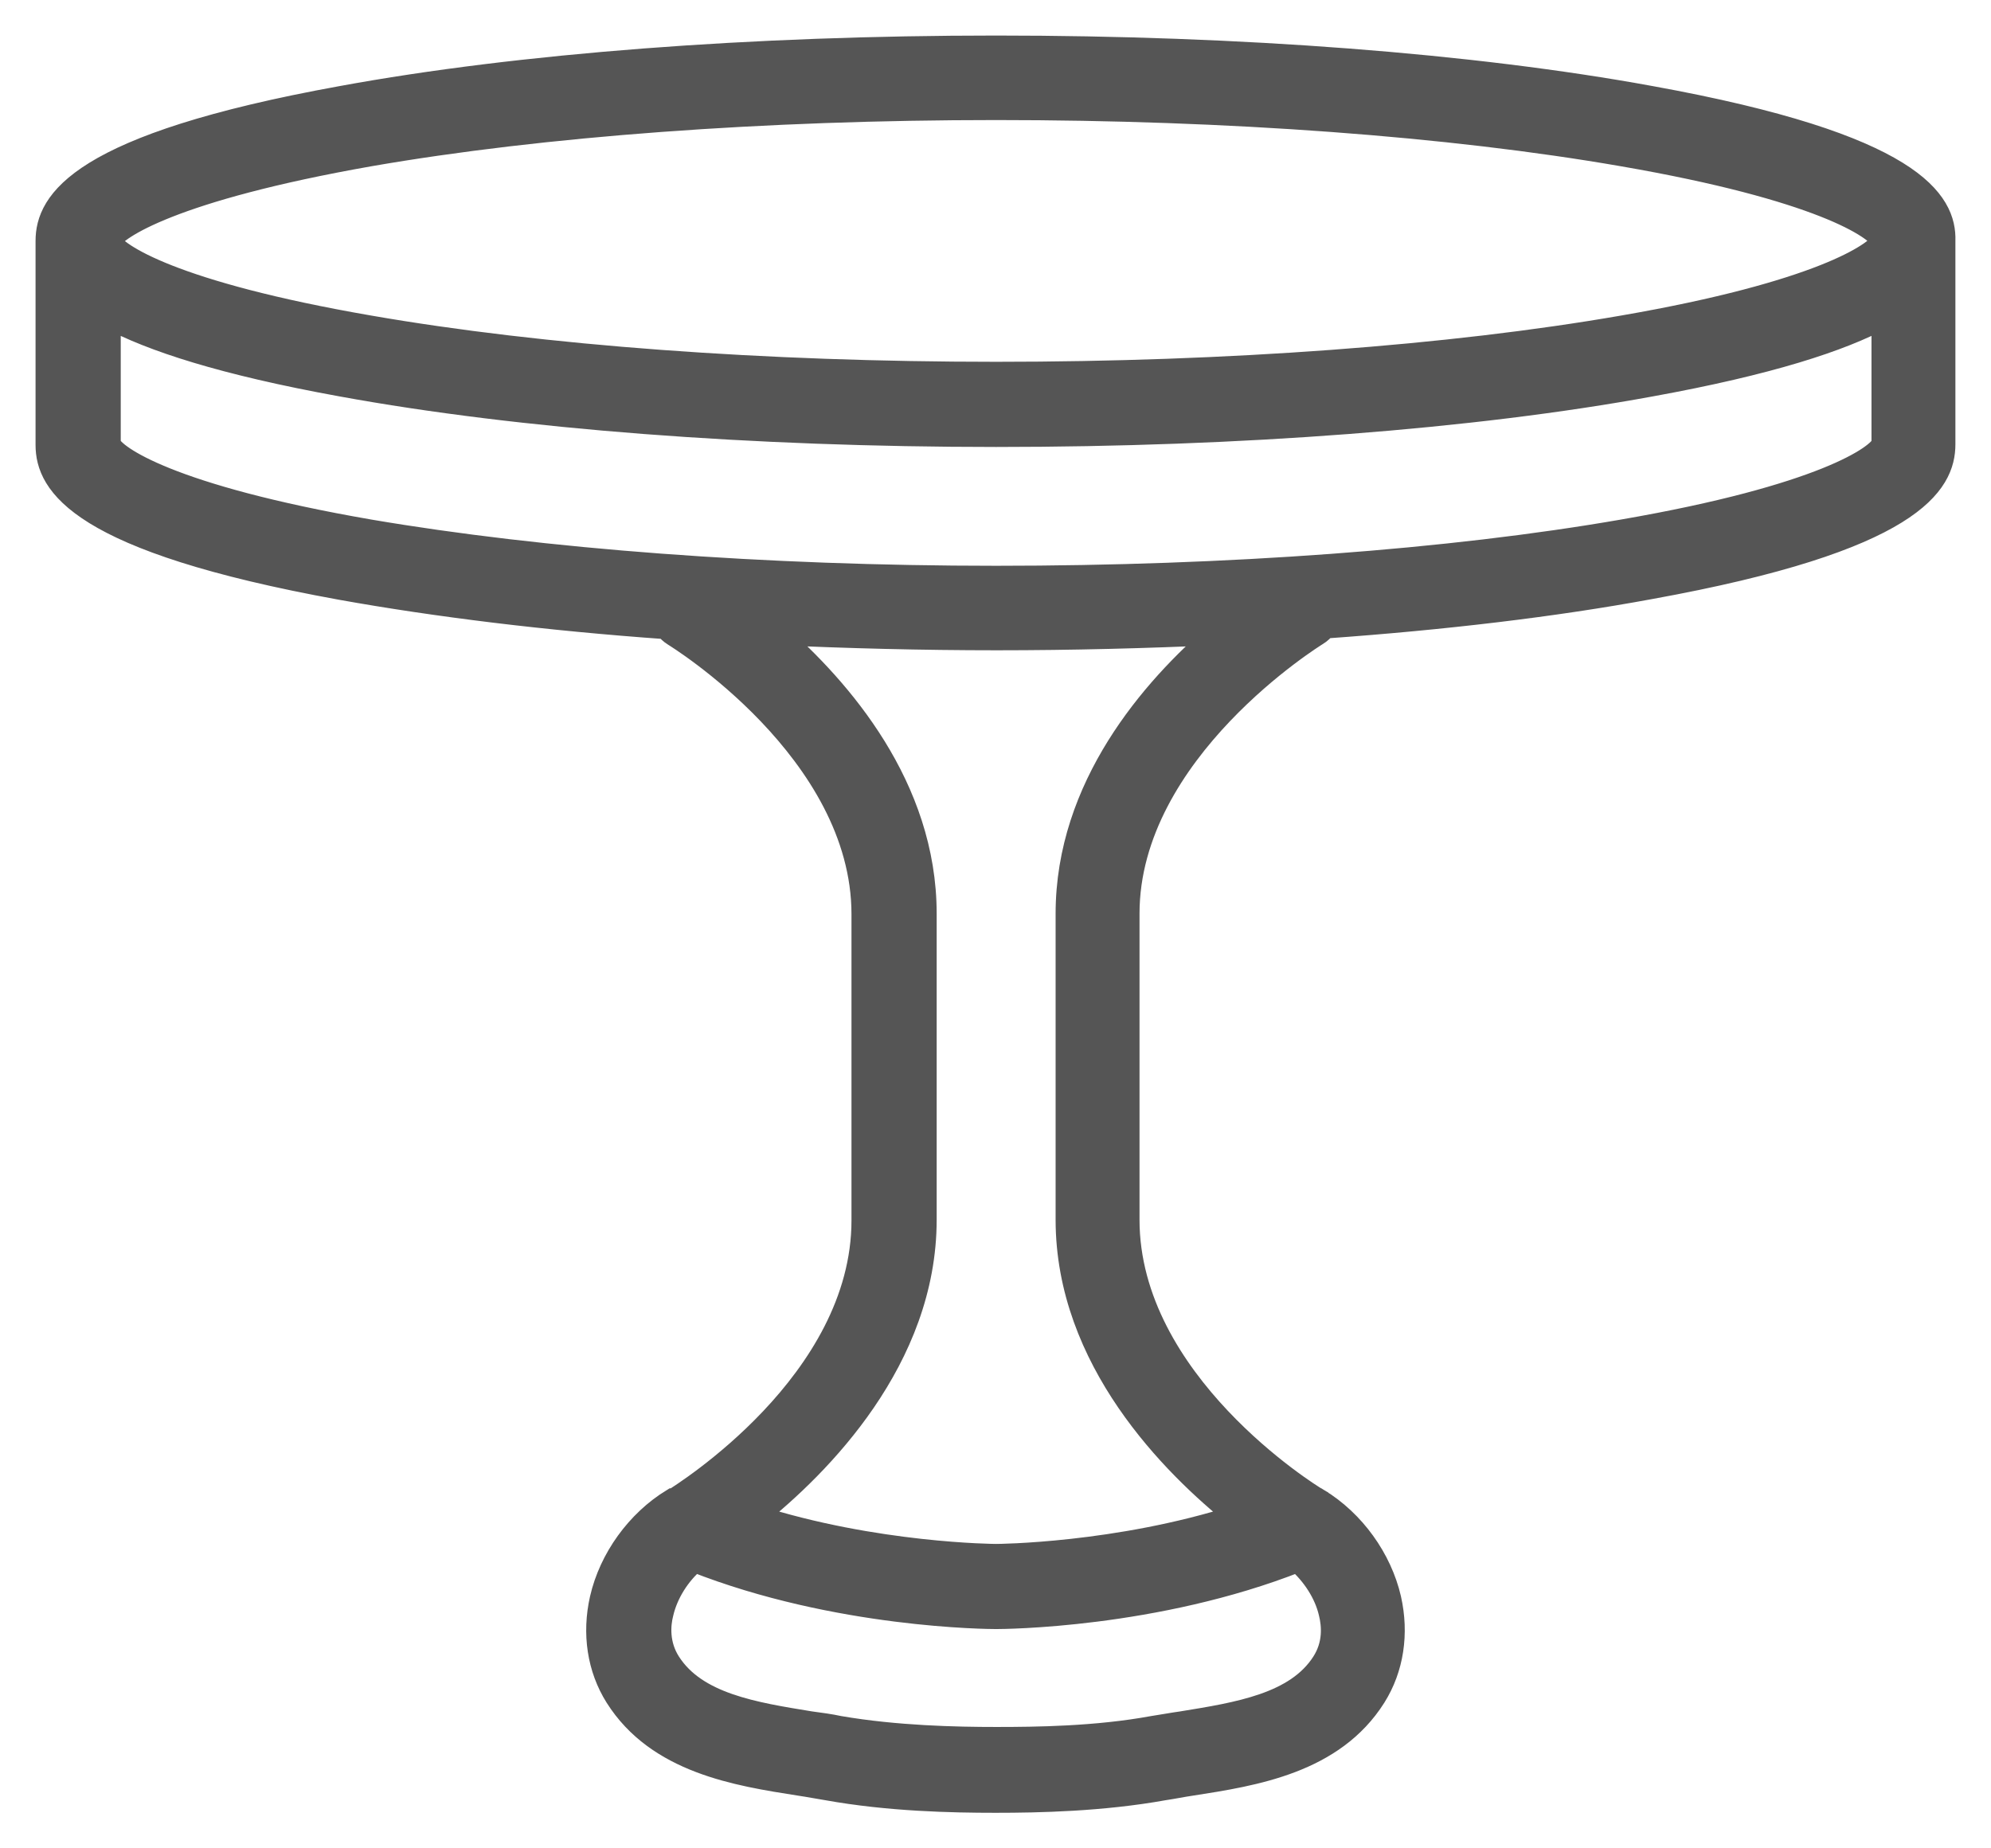 <svg width="42" height="39" viewBox="0 0 42 39" fill="none" xmlns="http://www.w3.org/2000/svg">
<path d="M34.816 2.062C31.048 1.372 26.148 1 21.013 1C15.879 1 10.965 1.372 7.211 2.062C1.649 3.069 1 4.27 1 5.084V9.388C1 10.202 1.649 11.402 7.197 12.409C9.199 12.768 11.531 13.057 14.057 13.237C14.098 13.292 14.154 13.347 14.223 13.389C14.264 13.416 18.212 15.83 18.212 19.293V25.749C18.212 29.185 14.388 31.544 14.223 31.654C14.223 31.654 14.223 31.654 14.209 31.654C14.209 31.654 14.209 31.654 14.195 31.654C13.45 32.109 12.884 32.896 12.691 33.737C12.525 34.468 12.635 35.2 13.008 35.793C13.878 37.172 15.548 37.434 16.873 37.641C17.066 37.669 17.273 37.71 17.452 37.738C18.75 37.972 20.089 38 21 38C21.91 38 23.249 37.972 24.547 37.738C24.74 37.71 24.933 37.669 25.127 37.641C26.465 37.434 28.122 37.172 28.991 35.793C29.364 35.2 29.474 34.468 29.309 33.737C29.115 32.896 28.549 32.109 27.804 31.654C27.804 31.654 27.804 31.654 27.79 31.654C27.79 31.654 27.776 31.654 27.776 31.64C27.611 31.544 23.788 29.171 23.788 25.736V19.279C23.788 15.83 27.735 13.402 27.776 13.375C27.846 13.333 27.901 13.278 27.942 13.223C30.454 13.044 32.787 12.768 34.802 12.395C40.364 11.388 40.999 10.188 40.999 9.374V5.084C41.027 4.27 40.378 3.069 34.816 2.062ZM7.791 3.262C11.435 2.628 16.127 2.283 21.013 2.283C25.899 2.283 30.592 2.628 34.236 3.262C38.391 3.98 39.591 4.794 39.729 5.084C39.591 5.359 38.391 6.187 34.236 6.905C30.592 7.539 25.899 7.884 21.013 7.884C16.127 7.884 11.435 7.539 7.791 6.905C3.636 6.187 2.435 5.373 2.297 5.084C2.435 4.808 3.636 3.994 7.791 3.262ZM27.915 35.089C27.349 35.972 26.12 36.165 24.933 36.358C24.726 36.386 24.519 36.427 24.326 36.455C23.125 36.676 21.855 36.689 21.013 36.689C20.172 36.689 18.902 36.662 17.701 36.455C17.508 36.413 17.301 36.386 17.093 36.358C15.906 36.165 14.678 35.972 14.112 35.089C13.864 34.703 13.891 34.289 13.96 34.027C14.057 33.613 14.319 33.199 14.65 32.923C17.659 34.11 20.875 34.123 21.013 34.123C21.151 34.123 24.367 34.11 27.376 32.923C27.707 33.213 27.97 33.613 28.066 34.027C28.135 34.303 28.163 34.703 27.915 35.089ZM22.518 19.279V25.736C22.518 28.688 24.74 30.909 26.107 31.999C23.567 32.813 21.041 32.827 21.013 32.827C20.986 32.827 18.46 32.813 15.92 31.999C17.287 30.909 19.509 28.674 19.509 25.736V19.279C19.509 16.603 17.715 14.547 16.362 13.361C17.88 13.43 19.44 13.471 21.027 13.471C22.614 13.471 24.174 13.43 25.692 13.361C24.312 14.547 22.518 16.603 22.518 19.279ZM34.236 11.209C30.592 11.843 25.899 12.188 21.013 12.188C16.127 12.188 11.435 11.83 7.791 11.209C3.567 10.478 2.394 9.636 2.297 9.374V6.684C3.195 7.167 4.699 7.663 7.211 8.119C10.979 8.808 15.879 9.181 21.013 9.181C26.148 9.181 31.061 8.808 34.816 8.119C37.328 7.663 38.832 7.167 39.729 6.684V9.374C39.633 9.636 38.46 10.478 34.236 11.209Z" fill="#555555" stroke="#555555" stroke-width="0.5"/>
</svg>
